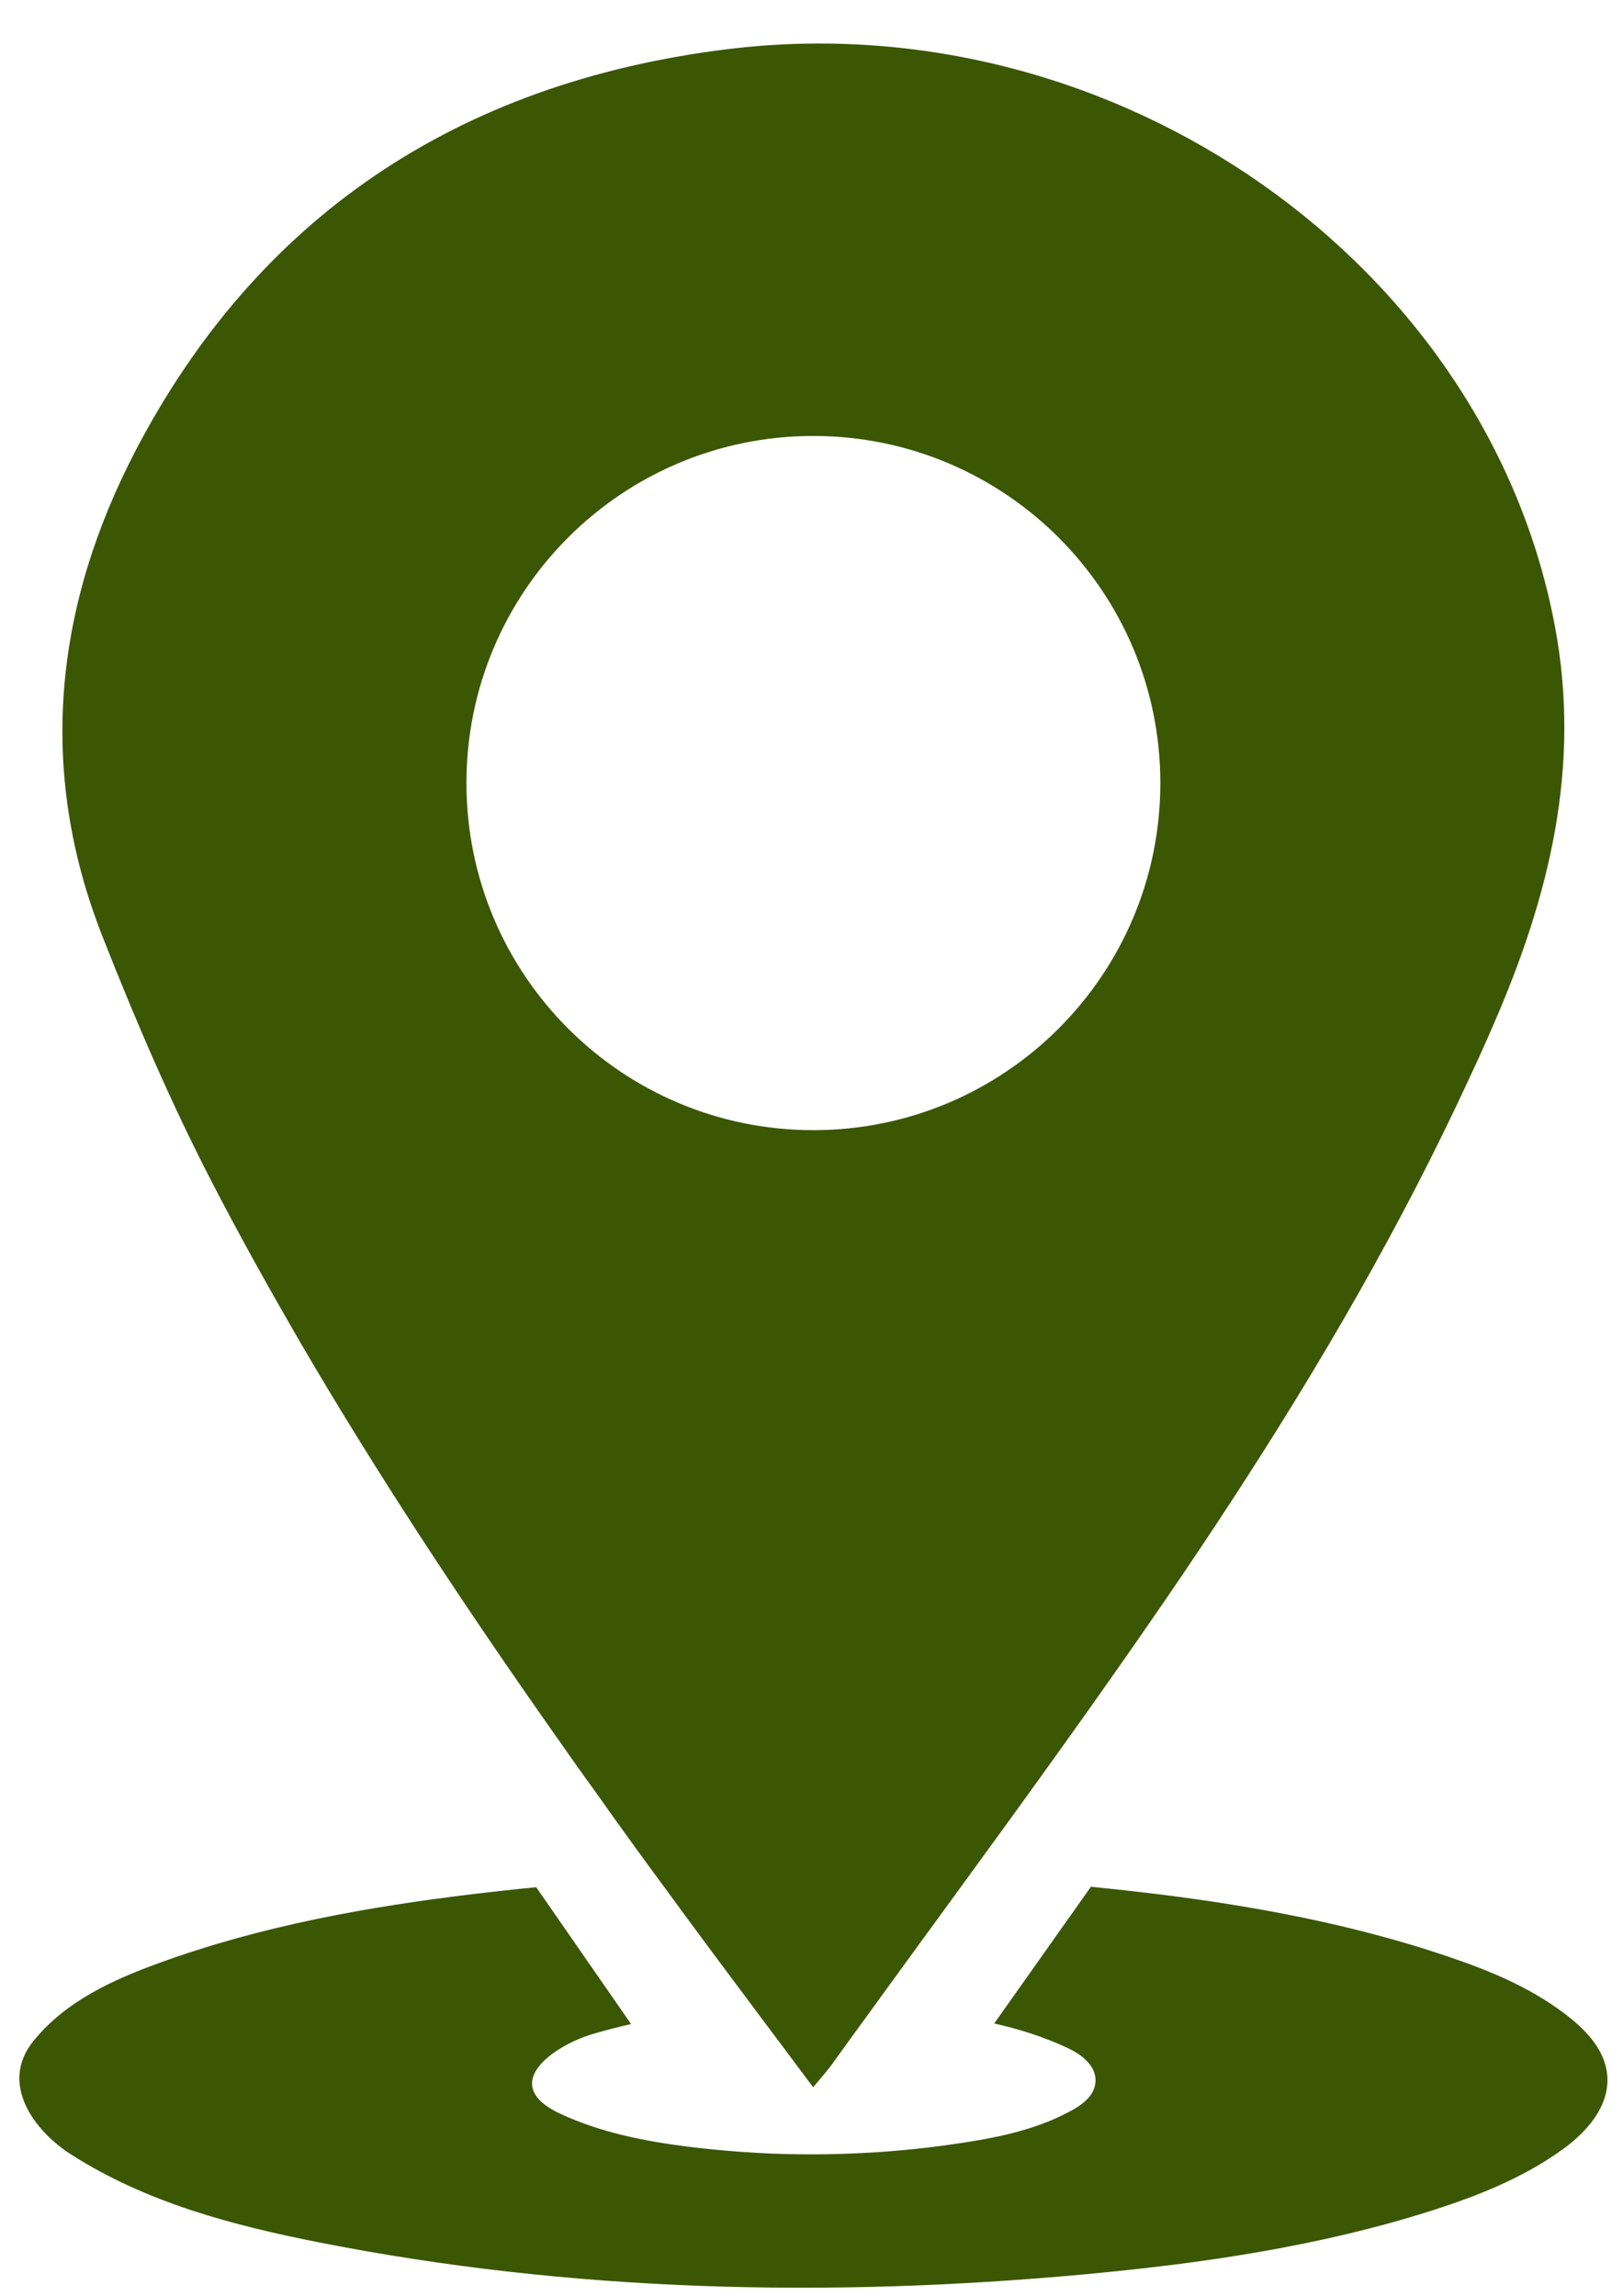 <?xml version="1.0" encoding="UTF-8" standalone="no"?><svg xmlns="http://www.w3.org/2000/svg" xmlns:xlink="http://www.w3.org/1999/xlink" fill="#000000" height="77.6" preserveAspectRatio="xMidYMid meet" version="1" viewBox="22.5 10.6 54.5 77.6" width="54.5" zoomAndPan="magnify"><g><g id="change1_1"><path d="M 75.344 83.242 C 74.012 84.207 72.496 84.809 70.969 85.301 C 67.125 86.531 63.137 87.109 59.152 87.477 C 50.527 88.273 41.801 88.078 33.281 86.395 C 30.375 85.82 27.449 85.055 24.887 83.414 C 23.652 82.621 22.465 81.023 23.633 79.586 C 24.727 78.23 26.359 77.504 27.879 76.953 C 31.328 75.695 34.934 75.051 38.539 74.617 C 39.238 74.535 39.934 74.457 40.629 74.391 L 43.836 79.016 C 43.402 79.113 42.969 79.227 42.539 79.352 C 41.246 79.734 39.305 81.051 41.441 82.047 C 42.816 82.688 44.305 82.977 45.785 83.164 C 46.578 83.262 47.379 83.332 48.184 83.375 C 49.367 83.438 50.559 83.434 51.742 83.371 C 52.879 83.312 54.008 83.191 55.133 83.016 C 56.391 82.82 57.656 82.543 58.785 81.906 C 59.133 81.707 59.504 81.418 59.535 80.984 C 59.539 80.965 59.539 80.941 59.539 80.918 C 59.539 80.398 59.043 80.035 58.602 79.828 C 57.801 79.453 56.965 79.188 56.113 78.996 L 59.383 74.375 C 59.645 74.402 59.906 74.43 60.172 74.457 C 63.988 74.863 67.805 75.496 71.477 76.742 C 72.945 77.238 74.41 77.848 75.645 78.859 C 76.219 79.332 76.773 79.961 76.84 80.75 C 76.926 81.797 76.137 82.668 75.344 83.242" fill="#3b5704"/></g><g id="change2_1"><path d="M 49.996 48.801 C 43.52 48.801 38.27 43.547 38.27 37.066 C 38.27 30.59 43.52 25.336 49.996 25.336 C 56.477 25.336 61.73 30.59 61.73 37.066 C 61.73 43.547 56.477 48.801 49.996 48.801 Z M 75.074 31.793 C 72.793 19.535 60.246 10.641 47.098 12.262 C 37.906 13.395 31.188 17.996 27.102 25.797 C 24.34 31.078 23.746 36.633 25.965 42.254 C 27.078 45.086 28.289 47.906 29.699 50.625 C 30.504 52.176 31.348 53.711 32.223 55.227 C 32.516 55.746 32.82 56.262 33.121 56.773 C 35.699 61.117 38.504 65.328 41.43 69.477 C 41.809 70.02 42.195 70.566 42.586 71.102 C 43.059 71.773 43.539 72.441 44.02 73.105 C 44.309 73.504 44.598 73.898 44.891 74.293 C 45.957 75.758 47.043 77.211 48.148 78.688 C 48.758 79.5 49.371 80.32 49.992 81.152 C 50.281 80.801 50.469 80.598 50.629 80.375 C 51.027 79.82 51.426 79.27 51.832 78.715 C 52.902 77.234 53.984 75.762 55.059 74.281 C 57.344 71.148 59.613 68.008 61.805 64.816 C 64.926 60.266 67.855 55.602 70.371 50.734 C 70.988 49.535 71.586 48.324 72.152 47.098 C 72.445 46.473 72.73 45.844 73.004 45.207 C 74.879 40.898 75.961 36.527 75.074 31.793" fill="#3b5704"/></g></g></svg>